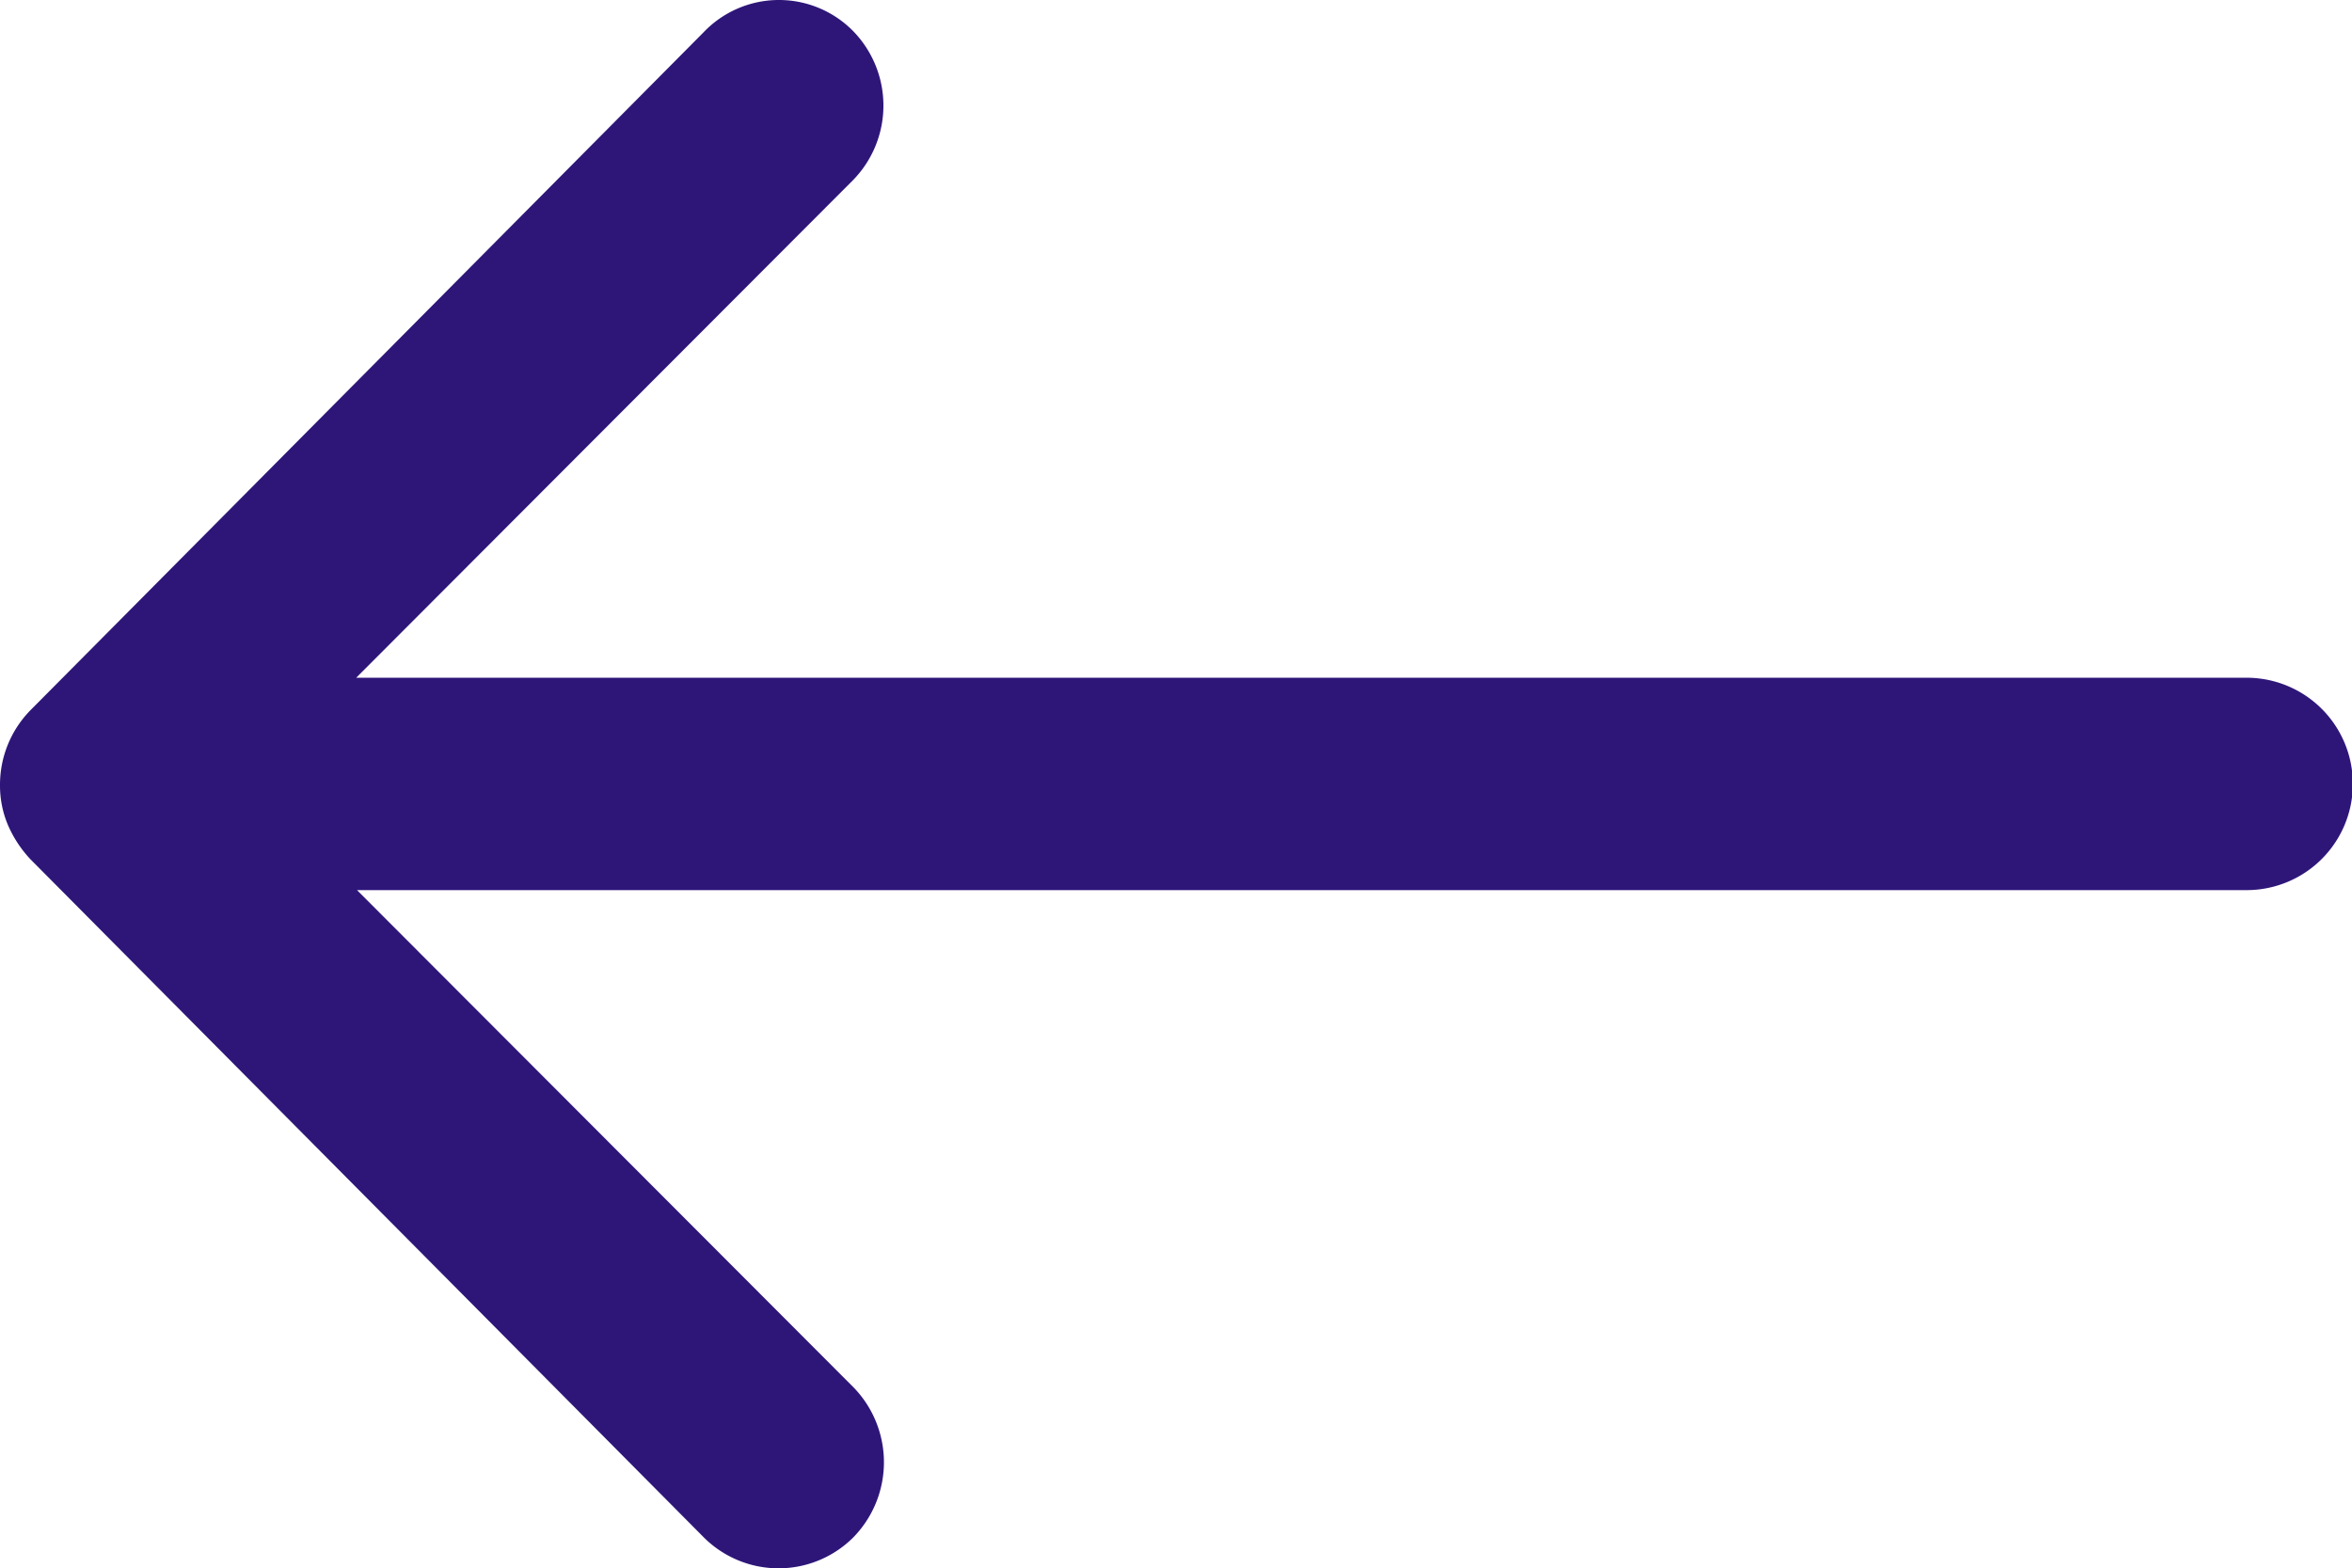 <svg xmlns="http://www.w3.org/2000/svg" width="51.497" height="34.346" viewBox="0 0 51.497 34.346">
  <path id="Icon_ionic-ios-arrow-round-forward" data-name="Icon ionic-ios-arrow-round-forward" d="M26.531,11.909a2.337,2.337,0,0,1,.018,3.291L15.674,26.094H57.065a2.325,2.325,0,0,1,0,4.651H15.692L26.567,41.638a2.354,2.354,0,0,1-.018,3.291,2.316,2.316,0,0,1-3.273-.018L8.537,30.065h0a2.611,2.611,0,0,1-.483-.733,2.219,2.219,0,0,1-.179-.894,2.331,2.331,0,0,1,.662-1.628L23.276,11.963A2.279,2.279,0,0,1,26.531,11.909Z" transform="translate(-7.875 -11.252)" fill="#2e1679"/>
</svg>
